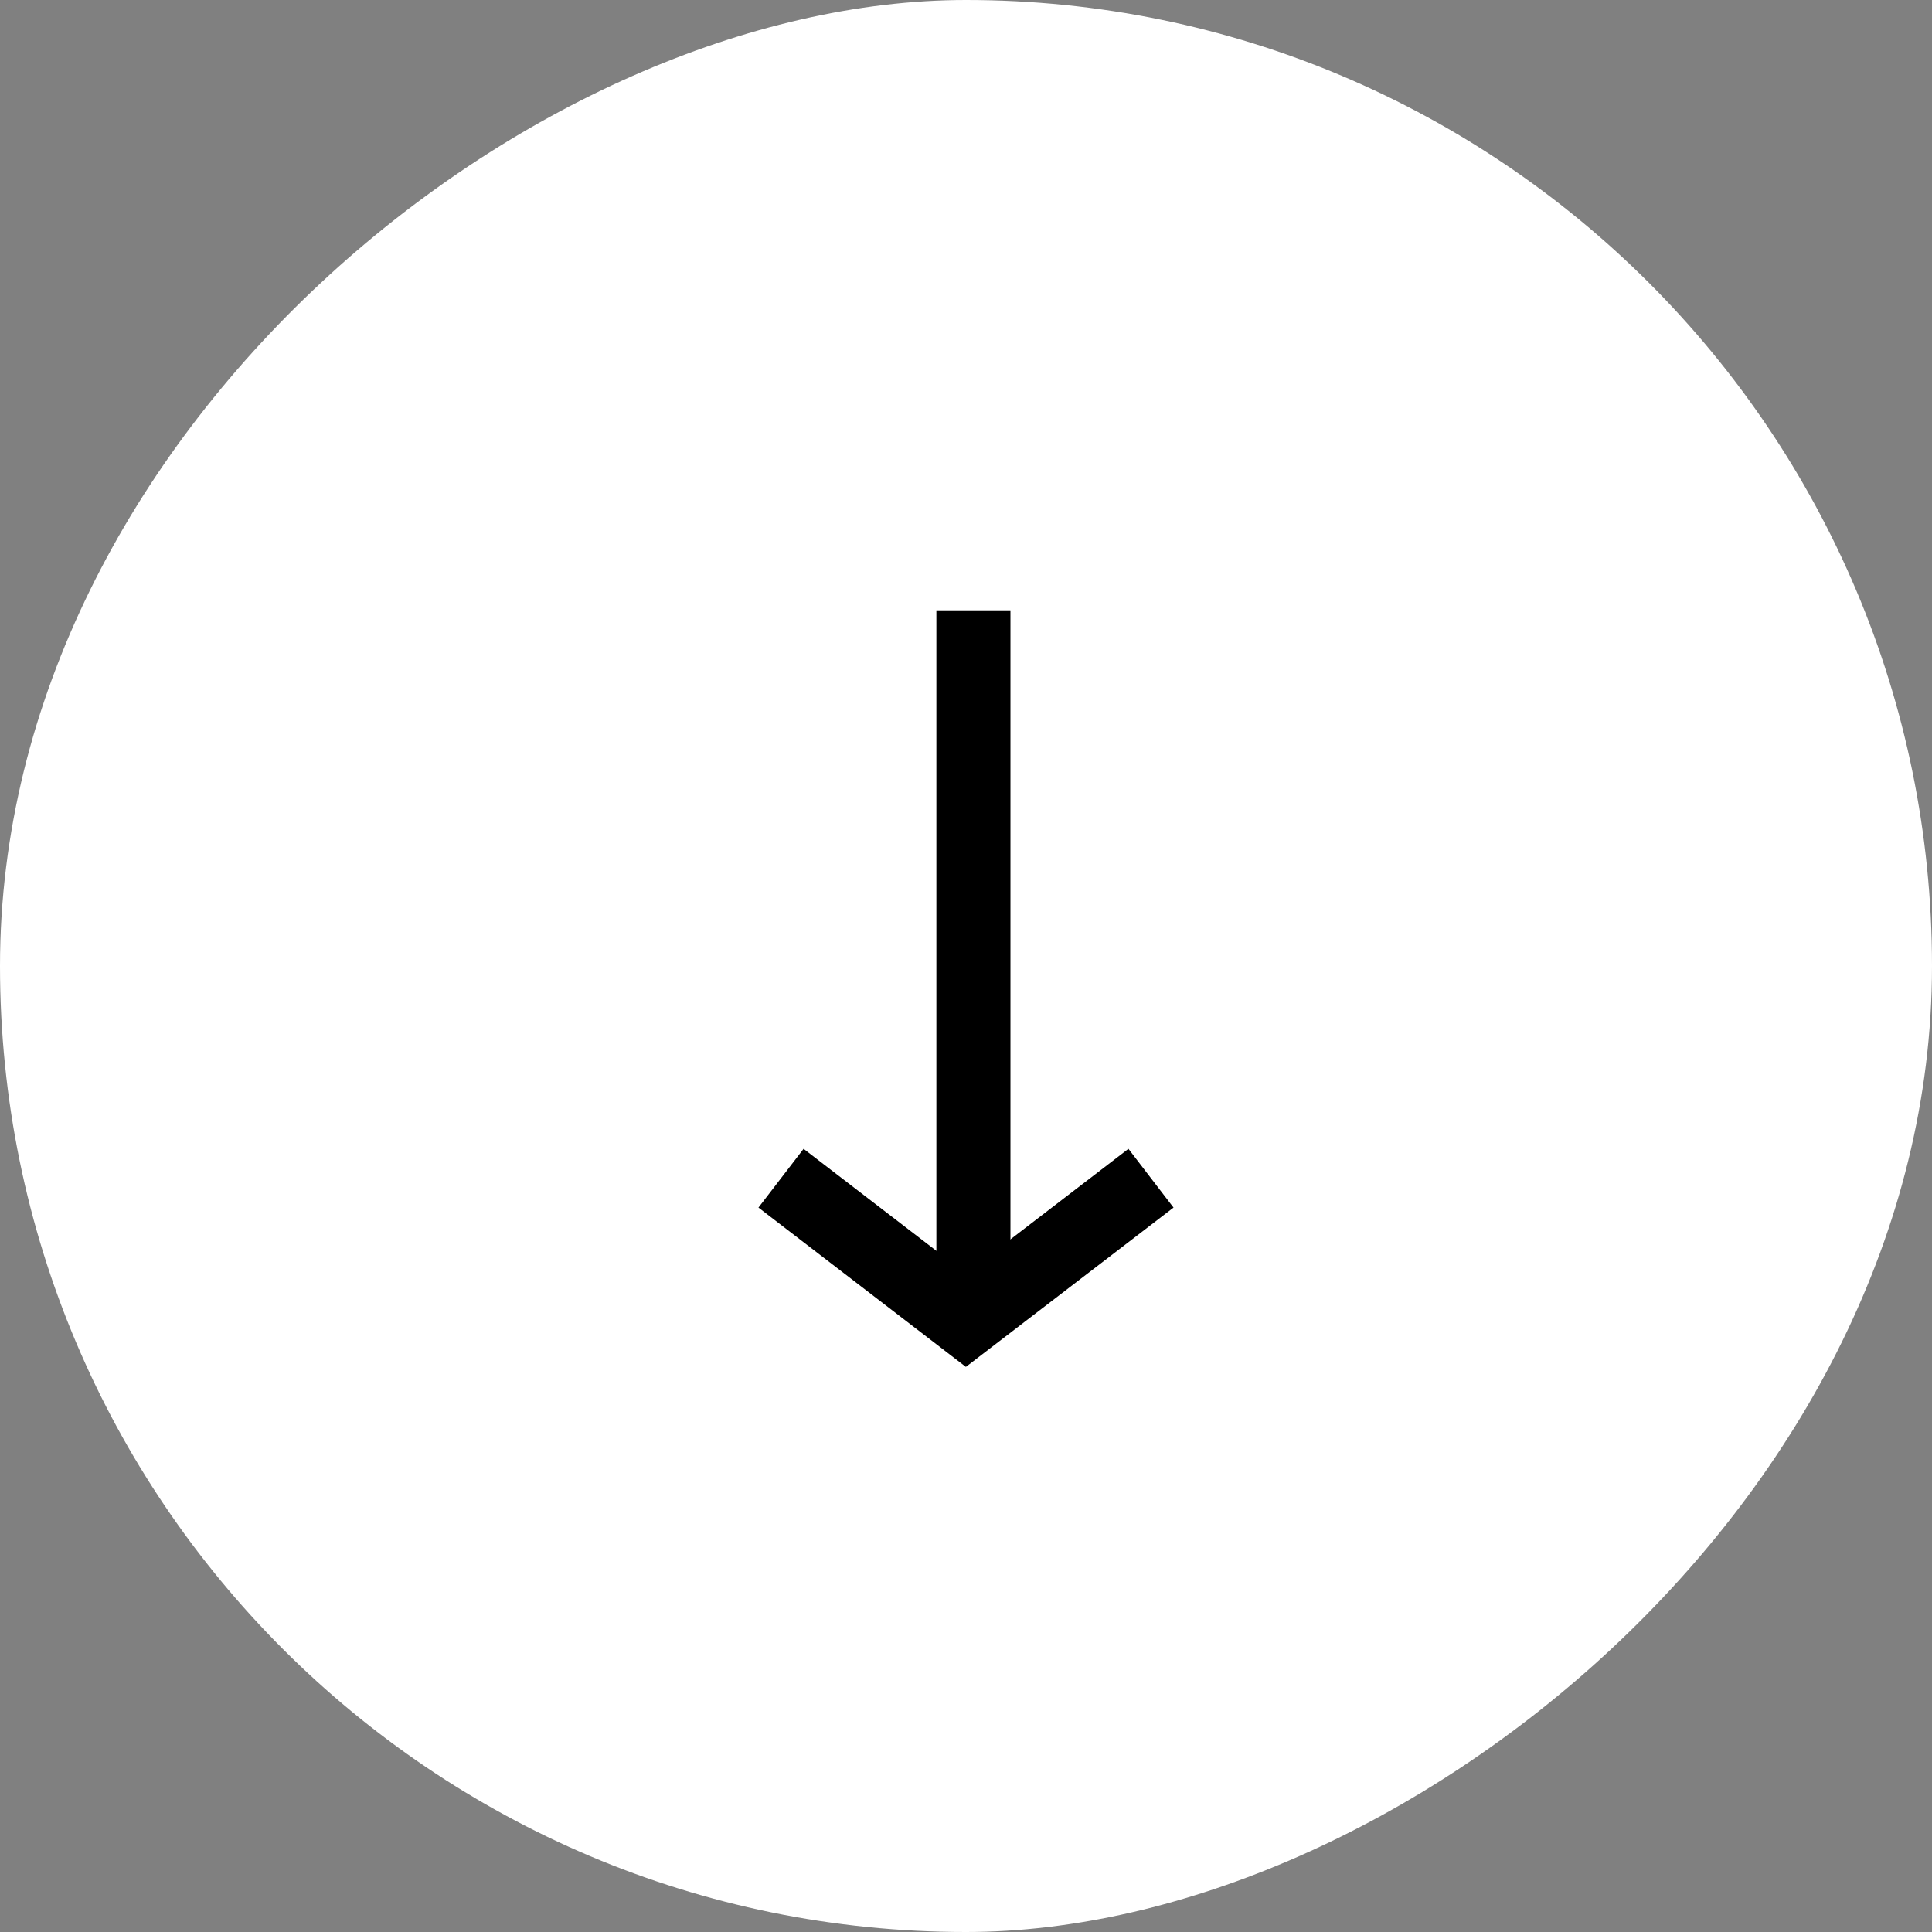 <?xml version="1.0" encoding="UTF-8"?>
<svg width="74px" height="74px" viewBox="0 0 74 74" version="1.1" xmlns="http://www.w3.org/2000/svg" xmlns:xlink="http://www.w3.org/1999/xlink">
    <rect x="0" y="0" width="74" height="74" fill="#808080" stroke="none"/>
    <title>Group 6 Copy 2</title>
    <g id="Page-2" stroke="none" stroke-width="1" fill="none" fill-rule="evenodd">
        <g id="SERVICE-Copy-2" transform="translate(-1305, -565)">
            <g id="Group-36" transform="translate(1342, 602) rotate(-270) translate(-1342, -602)translate(1305, 565)">
                <rect id="Rectangle" fill="#FFFFFF" x="0" y="0" width="74" height="74" rx="37"></rect>
                <g id="Group-18-Copy-5" transform="translate(37.33, 37) rotate(-180) translate(-37.33, -37)translate(23.147, 29.915)" stroke="#000000" stroke-width="2.837">
                    <g id="Group-8">
                        <line x1="0.715" y1="7.369" x2="28.136" y2="7.369" id="Path-2-Copy"></line>
                        <polyline id="Path-3" points="6.385 -2.44195244e-14 0.946 7.081 6.385 14.17"></polyline>
                    </g>
                </g>
            </g>
        </g>
    </g>
</svg>